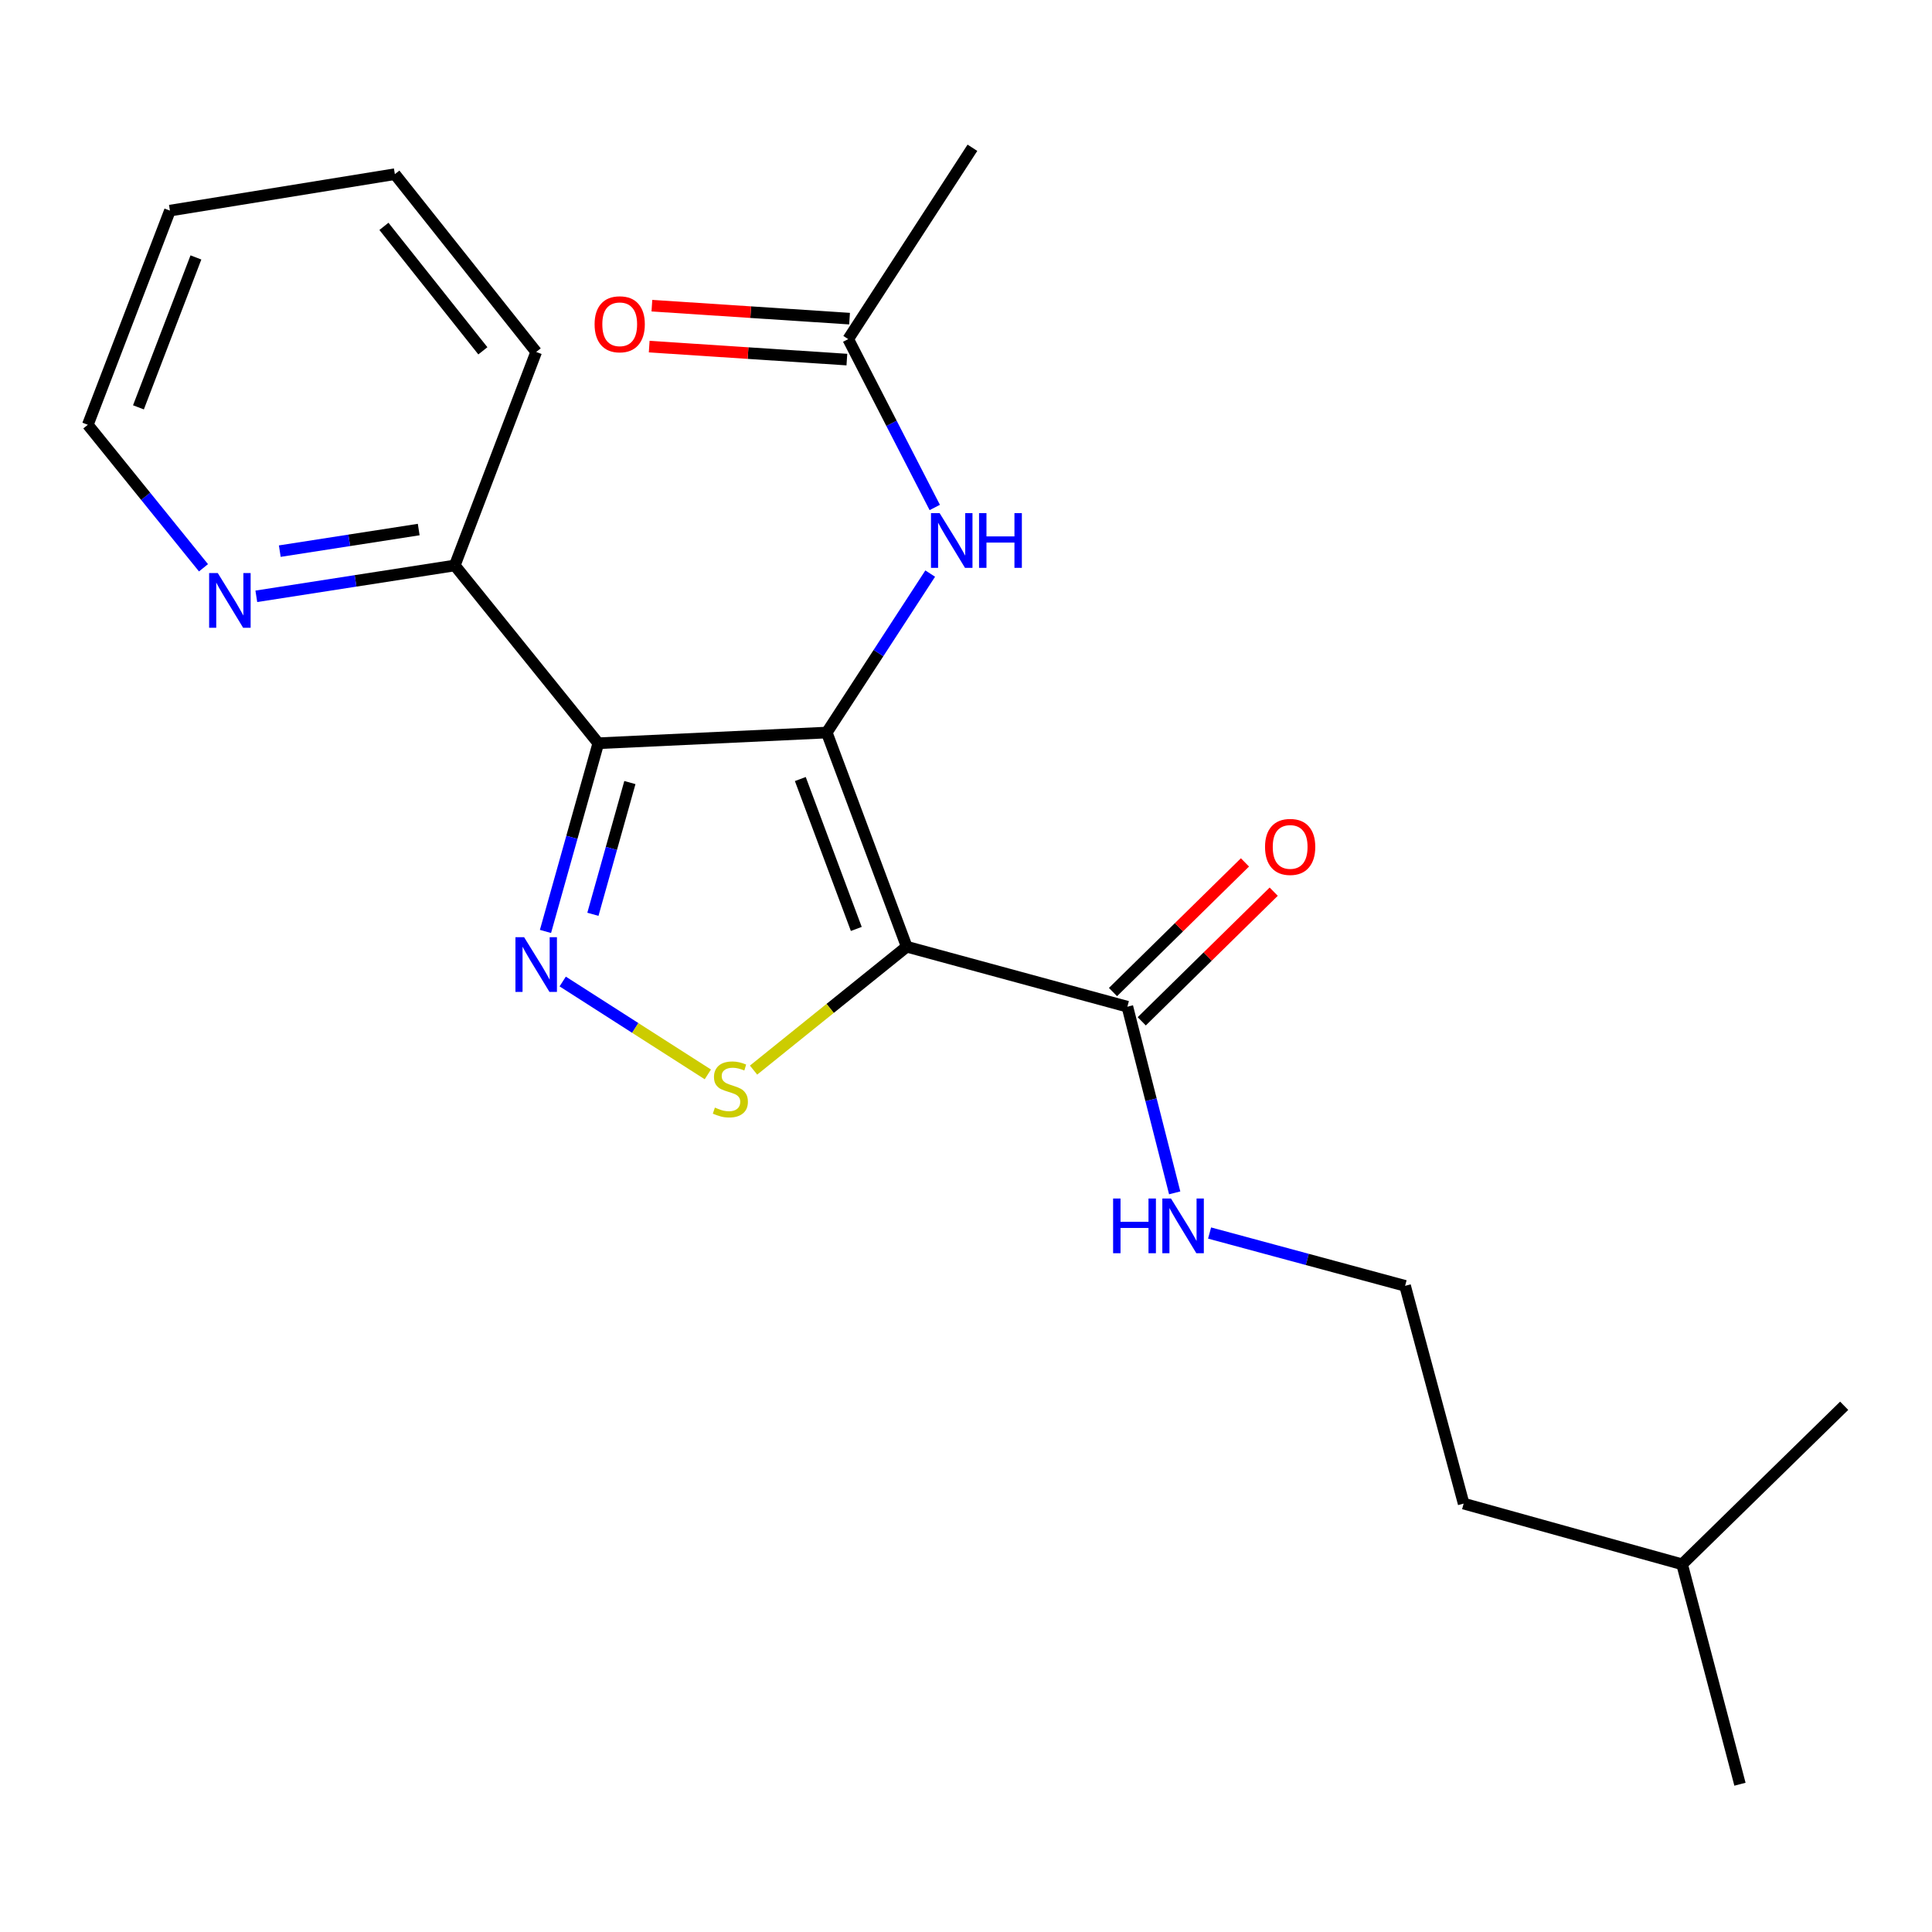 <?xml version='1.0' encoding='iso-8859-1'?>
<svg version='1.1' baseProfile='full'
              xmlns='http://www.w3.org/2000/svg'
                      xmlns:rdkit='http://www.rdkit.org/xml'
                      xmlns:xlink='http://www.w3.org/1999/xlink'
                  xml:space='preserve'
width='1000px' height='1000px' viewBox='0 0 1000 1000'>
<!-- END OF HEADER -->
<rect style='opacity:1.0;fill:#FFFFFF;stroke:none' width='1000' height='1000' x='0' y='0'> </rect>
<path class='bond-0' d='M 427.932,379.166 L 469.323,490.018' style='fill:none;fill-rule:evenodd;stroke:#000000;stroke-width:6px;stroke-linecap:butt;stroke-linejoin:miter;stroke-opacity:1' />
<path class='bond-0' d='M 414.244,403.223 L 443.217,480.819' style='fill:none;fill-rule:evenodd;stroke:#000000;stroke-width:6px;stroke-linecap:butt;stroke-linejoin:miter;stroke-opacity:1' />
<path class='bond-1' d='M 427.932,379.166 L 309.682,384.7' style='fill:none;fill-rule:evenodd;stroke:#000000;stroke-width:6px;stroke-linecap:butt;stroke-linejoin:miter;stroke-opacity:1' />
<path class='bond-5' d='M 427.932,379.166 L 454.701,338.025' style='fill:none;fill-rule:evenodd;stroke:#000000;stroke-width:6px;stroke-linecap:butt;stroke-linejoin:miter;stroke-opacity:1' />
<path class='bond-5' d='M 454.701,338.025 L 481.471,296.884' style='fill:none;fill-rule:evenodd;stroke:#0000FF;stroke-width:6px;stroke-linecap:butt;stroke-linejoin:miter;stroke-opacity:1' />
<path class='bond-3' d='M 469.323,490.018 L 429.683,521.952' style='fill:none;fill-rule:evenodd;stroke:#000000;stroke-width:6px;stroke-linecap:butt;stroke-linejoin:miter;stroke-opacity:1' />
<path class='bond-3' d='M 429.683,521.952 L 390.044,553.885' style='fill:none;fill-rule:evenodd;stroke:#CCCC00;stroke-width:6px;stroke-linecap:butt;stroke-linejoin:miter;stroke-opacity:1' />
<path class='bond-4' d='M 469.323,490.018 L 583.525,521.061' style='fill:none;fill-rule:evenodd;stroke:#000000;stroke-width:6px;stroke-linecap:butt;stroke-linejoin:miter;stroke-opacity:1' />
<path class='bond-2' d='M 309.682,384.7 L 296.01,433.405' style='fill:none;fill-rule:evenodd;stroke:#000000;stroke-width:6px;stroke-linecap:butt;stroke-linejoin:miter;stroke-opacity:1' />
<path class='bond-2' d='M 296.01,433.405 L 282.339,482.111' style='fill:none;fill-rule:evenodd;stroke:#0000FF;stroke-width:6px;stroke-linecap:butt;stroke-linejoin:miter;stroke-opacity:1' />
<path class='bond-2' d='M 326.028,405.051 L 316.458,439.145' style='fill:none;fill-rule:evenodd;stroke:#000000;stroke-width:6px;stroke-linecap:butt;stroke-linejoin:miter;stroke-opacity:1' />
<path class='bond-2' d='M 316.458,439.145 L 306.888,473.239' style='fill:none;fill-rule:evenodd;stroke:#0000FF;stroke-width:6px;stroke-linecap:butt;stroke-linejoin:miter;stroke-opacity:1' />
<path class='bond-6' d='M 309.682,384.7 L 235.395,292.679' style='fill:none;fill-rule:evenodd;stroke:#000000;stroke-width:6px;stroke-linecap:butt;stroke-linejoin:miter;stroke-opacity:1' />
<path class='bond-22' d='M 291.253,508.027 L 328.815,532.065' style='fill:none;fill-rule:evenodd;stroke:#0000FF;stroke-width:6px;stroke-linecap:butt;stroke-linejoin:miter;stroke-opacity:1' />
<path class='bond-22' d='M 328.815,532.065 L 366.378,556.102' style='fill:none;fill-rule:evenodd;stroke:#CCCC00;stroke-width:6px;stroke-linecap:butt;stroke-linejoin:miter;stroke-opacity:1' />
<path class='bond-9' d='M 590.968,528.636 L 625.119,495.082' style='fill:none;fill-rule:evenodd;stroke:#000000;stroke-width:6px;stroke-linecap:butt;stroke-linejoin:miter;stroke-opacity:1' />
<path class='bond-9' d='M 625.119,495.082 L 659.271,461.528' style='fill:none;fill-rule:evenodd;stroke:#FF0000;stroke-width:6px;stroke-linecap:butt;stroke-linejoin:miter;stroke-opacity:1' />
<path class='bond-9' d='M 576.083,513.486 L 610.235,479.932' style='fill:none;fill-rule:evenodd;stroke:#000000;stroke-width:6px;stroke-linecap:butt;stroke-linejoin:miter;stroke-opacity:1' />
<path class='bond-9' d='M 610.235,479.932 L 644.387,446.378' style='fill:none;fill-rule:evenodd;stroke:#FF0000;stroke-width:6px;stroke-linecap:butt;stroke-linejoin:miter;stroke-opacity:1' />
<path class='bond-11' d='M 583.525,521.061 L 595.772,569.242' style='fill:none;fill-rule:evenodd;stroke:#000000;stroke-width:6px;stroke-linecap:butt;stroke-linejoin:miter;stroke-opacity:1' />
<path class='bond-11' d='M 595.772,569.242 L 608.019,617.422' style='fill:none;fill-rule:evenodd;stroke:#0000FF;stroke-width:6px;stroke-linecap:butt;stroke-linejoin:miter;stroke-opacity:1' />
<path class='bond-7' d='M 483.829,262.67 L 461.432,219.098' style='fill:none;fill-rule:evenodd;stroke:#0000FF;stroke-width:6px;stroke-linecap:butt;stroke-linejoin:miter;stroke-opacity:1' />
<path class='bond-7' d='M 461.432,219.098 L 439.034,175.527' style='fill:none;fill-rule:evenodd;stroke:#000000;stroke-width:6px;stroke-linecap:butt;stroke-linejoin:miter;stroke-opacity:1' />
<path class='bond-8' d='M 235.395,292.679 L 184.033,300.665' style='fill:none;fill-rule:evenodd;stroke:#000000;stroke-width:6px;stroke-linecap:butt;stroke-linejoin:miter;stroke-opacity:1' />
<path class='bond-8' d='M 184.033,300.665 L 132.671,308.651' style='fill:none;fill-rule:evenodd;stroke:#0000FF;stroke-width:6px;stroke-linecap:butt;stroke-linejoin:miter;stroke-opacity:1' />
<path class='bond-8' d='M 216.724,274.089 L 180.77,279.679' style='fill:none;fill-rule:evenodd;stroke:#000000;stroke-width:6px;stroke-linecap:butt;stroke-linejoin:miter;stroke-opacity:1' />
<path class='bond-8' d='M 180.77,279.679 L 144.817,285.269' style='fill:none;fill-rule:evenodd;stroke:#0000FF;stroke-width:6px;stroke-linecap:butt;stroke-linejoin:miter;stroke-opacity:1' />
<path class='bond-15' d='M 235.395,292.679 L 277.529,182.17' style='fill:none;fill-rule:evenodd;stroke:#000000;stroke-width:6px;stroke-linecap:butt;stroke-linejoin:miter;stroke-opacity:1' />
<path class='bond-10' d='M 439.73,164.931 L 388.575,161.573' style='fill:none;fill-rule:evenodd;stroke:#000000;stroke-width:6px;stroke-linecap:butt;stroke-linejoin:miter;stroke-opacity:1' />
<path class='bond-10' d='M 388.575,161.573 L 337.42,158.215' style='fill:none;fill-rule:evenodd;stroke:#FF0000;stroke-width:6px;stroke-linecap:butt;stroke-linejoin:miter;stroke-opacity:1' />
<path class='bond-10' d='M 438.339,186.123 L 387.184,182.765' style='fill:none;fill-rule:evenodd;stroke:#000000;stroke-width:6px;stroke-linecap:butt;stroke-linejoin:miter;stroke-opacity:1' />
<path class='bond-10' d='M 387.184,182.765 L 336.029,179.407' style='fill:none;fill-rule:evenodd;stroke:#FF0000;stroke-width:6px;stroke-linecap:butt;stroke-linejoin:miter;stroke-opacity:1' />
<path class='bond-13' d='M 439.034,175.527 L 503.327,76.486' style='fill:none;fill-rule:evenodd;stroke:#000000;stroke-width:6px;stroke-linecap:butt;stroke-linejoin:miter;stroke-opacity:1' />
<path class='bond-14' d='M 105.323,293.887 L 75.389,256.877' style='fill:none;fill-rule:evenodd;stroke:#0000FF;stroke-width:6px;stroke-linecap:butt;stroke-linejoin:miter;stroke-opacity:1' />
<path class='bond-14' d='M 75.389,256.877 L 45.455,219.868' style='fill:none;fill-rule:evenodd;stroke:#000000;stroke-width:6px;stroke-linecap:butt;stroke-linejoin:miter;stroke-opacity:1' />
<path class='bond-12' d='M 626.078,638.214 L 676.675,651.883' style='fill:none;fill-rule:evenodd;stroke:#0000FF;stroke-width:6px;stroke-linecap:butt;stroke-linejoin:miter;stroke-opacity:1' />
<path class='bond-12' d='M 676.675,651.883 L 727.273,665.552' style='fill:none;fill-rule:evenodd;stroke:#000000;stroke-width:6px;stroke-linecap:butt;stroke-linejoin:miter;stroke-opacity:1' />
<path class='bond-16' d='M 727.273,665.552 L 757.584,778.256' style='fill:none;fill-rule:evenodd;stroke:#000000;stroke-width:6px;stroke-linecap:butt;stroke-linejoin:miter;stroke-opacity:1' />
<path class='bond-23' d='M 45.455,219.868 L 87.955,109.016' style='fill:none;fill-rule:evenodd;stroke:#000000;stroke-width:6px;stroke-linecap:butt;stroke-linejoin:miter;stroke-opacity:1' />
<path class='bond-23' d='M 71.66,210.843 L 101.41,133.247' style='fill:none;fill-rule:evenodd;stroke:#000000;stroke-width:6px;stroke-linecap:butt;stroke-linejoin:miter;stroke-opacity:1' />
<path class='bond-21' d='M 277.529,182.17 L 204.376,90.149' style='fill:none;fill-rule:evenodd;stroke:#000000;stroke-width:6px;stroke-linecap:butt;stroke-linejoin:miter;stroke-opacity:1' />
<path class='bond-21' d='M 249.931,181.583 L 198.724,117.169' style='fill:none;fill-rule:evenodd;stroke:#000000;stroke-width:6px;stroke-linecap:butt;stroke-linejoin:miter;stroke-opacity:1' />
<path class='bond-17' d='M 757.584,778.256 L 870.654,809.677' style='fill:none;fill-rule:evenodd;stroke:#000000;stroke-width:6px;stroke-linecap:butt;stroke-linejoin:miter;stroke-opacity:1' />
<path class='bond-18' d='M 870.654,809.677 L 954.545,727.627' style='fill:none;fill-rule:evenodd;stroke:#000000;stroke-width:6px;stroke-linecap:butt;stroke-linejoin:miter;stroke-opacity:1' />
<path class='bond-19' d='M 870.654,809.677 L 900.6,923.514' style='fill:none;fill-rule:evenodd;stroke:#000000;stroke-width:6px;stroke-linecap:butt;stroke-linejoin:miter;stroke-opacity:1' />
<path class='bond-20' d='M 87.955,109.016 L 204.376,90.149' style='fill:none;fill-rule:evenodd;stroke:#000000;stroke-width:6px;stroke-linecap:butt;stroke-linejoin:miter;stroke-opacity:1' />
<path  class='atom-3' d='M 271.269 485.085
L 280.549 500.085
Q 281.469 501.565, 282.949 504.245
Q 284.429 506.925, 284.509 507.085
L 284.509 485.085
L 288.269 485.085
L 288.269 513.405
L 284.389 513.405
L 274.429 497.005
Q 273.269 495.085, 272.029 492.885
Q 270.829 490.685, 270.469 490.005
L 270.469 513.405
L 266.789 513.405
L 266.789 485.085
L 271.269 485.085
' fill='#0000FF'/>
<path  class='atom-4' d='M 370.034 573.281
Q 370.354 573.401, 371.674 573.961
Q 372.994 574.521, 374.434 574.881
Q 375.914 575.201, 377.354 575.201
Q 380.034 575.201, 381.594 573.921
Q 383.154 572.601, 383.154 570.321
Q 383.154 568.761, 382.354 567.801
Q 381.594 566.841, 380.394 566.321
Q 379.194 565.801, 377.194 565.201
Q 374.674 564.441, 373.154 563.721
Q 371.674 563.001, 370.594 561.481
Q 369.554 559.961, 369.554 557.401
Q 369.554 553.841, 371.954 551.641
Q 374.394 549.441, 379.194 549.441
Q 382.474 549.441, 386.194 551.001
L 385.274 554.081
Q 381.874 552.681, 379.314 552.681
Q 376.554 552.681, 375.034 553.841
Q 373.514 554.961, 373.554 556.921
Q 373.554 558.441, 374.314 559.361
Q 375.114 560.281, 376.234 560.801
Q 377.394 561.321, 379.314 561.921
Q 381.874 562.721, 383.394 563.521
Q 384.914 564.321, 385.994 565.961
Q 387.114 567.561, 387.114 570.321
Q 387.114 574.241, 384.474 576.361
Q 381.874 578.441, 377.514 578.441
Q 374.994 578.441, 373.074 577.881
Q 371.194 577.361, 368.954 576.441
L 370.034 573.281
' fill='#CCCC00'/>
<path  class='atom-6' d='M 486.354 265.599
L 495.634 280.599
Q 496.554 282.079, 498.034 284.759
Q 499.514 287.439, 499.594 287.599
L 499.594 265.599
L 503.354 265.599
L 503.354 293.919
L 499.474 293.919
L 489.514 277.519
Q 488.354 275.599, 487.114 273.399
Q 485.914 271.199, 485.554 270.519
L 485.554 293.919
L 481.874 293.919
L 481.874 265.599
L 486.354 265.599
' fill='#0000FF'/>
<path  class='atom-6' d='M 506.754 265.599
L 510.594 265.599
L 510.594 277.639
L 525.074 277.639
L 525.074 265.599
L 528.914 265.599
L 528.914 293.919
L 525.074 293.919
L 525.074 280.839
L 510.594 280.839
L 510.594 293.919
L 506.754 293.919
L 506.754 265.599
' fill='#0000FF'/>
<path  class='atom-9' d='M 112.726 296.619
L 122.006 311.619
Q 122.926 313.099, 124.406 315.779
Q 125.886 318.459, 125.966 318.619
L 125.966 296.619
L 129.726 296.619
L 129.726 324.939
L 125.846 324.939
L 115.886 308.539
Q 114.726 306.619, 113.486 304.419
Q 112.286 302.219, 111.926 301.539
L 111.926 324.939
L 108.246 324.939
L 108.246 296.619
L 112.726 296.619
' fill='#0000FF'/>
<path  class='atom-10' d='M 654.782 438.359
Q 654.782 431.559, 658.142 427.759
Q 661.502 423.959, 667.782 423.959
Q 674.062 423.959, 677.422 427.759
Q 680.782 431.559, 680.782 438.359
Q 680.782 445.239, 677.382 449.159
Q 673.982 453.039, 667.782 453.039
Q 661.542 453.039, 658.142 449.159
Q 654.782 445.279, 654.782 438.359
M 667.782 449.839
Q 672.102 449.839, 674.422 446.959
Q 676.782 444.039, 676.782 438.359
Q 676.782 432.799, 674.422 429.999
Q 672.102 427.159, 667.782 427.159
Q 663.462 427.159, 661.102 429.959
Q 658.782 432.759, 658.782 438.359
Q 658.782 444.079, 661.102 446.959
Q 663.462 449.839, 667.782 449.839
' fill='#FF0000'/>
<path  class='atom-11' d='M 307.761 167.843
Q 307.761 161.043, 311.121 157.243
Q 314.481 153.443, 320.761 153.443
Q 327.041 153.443, 330.401 157.243
Q 333.761 161.043, 333.761 167.843
Q 333.761 174.723, 330.361 178.643
Q 326.961 182.523, 320.761 182.523
Q 314.521 182.523, 311.121 178.643
Q 307.761 174.763, 307.761 167.843
M 320.761 179.323
Q 325.081 179.323, 327.401 176.443
Q 329.761 173.523, 329.761 167.843
Q 329.761 162.283, 327.401 159.483
Q 325.081 156.643, 320.761 156.643
Q 316.441 156.643, 314.081 159.443
Q 311.761 162.243, 311.761 167.843
Q 311.761 173.563, 314.081 176.443
Q 316.441 179.323, 320.761 179.323
' fill='#FF0000'/>
<path  class='atom-12' d='M 576.142 620.349
L 579.982 620.349
L 579.982 632.389
L 594.462 632.389
L 594.462 620.349
L 598.302 620.349
L 598.302 648.669
L 594.462 648.669
L 594.462 635.589
L 579.982 635.589
L 579.982 648.669
L 576.142 648.669
L 576.142 620.349
' fill='#0000FF'/>
<path  class='atom-12' d='M 606.102 620.349
L 615.382 635.349
Q 616.302 636.829, 617.782 639.509
Q 619.262 642.189, 619.342 642.349
L 619.342 620.349
L 623.102 620.349
L 623.102 648.669
L 619.222 648.669
L 609.262 632.269
Q 608.102 630.349, 606.862 628.149
Q 605.662 625.949, 605.302 625.269
L 605.302 648.669
L 601.622 648.669
L 601.622 620.349
L 606.102 620.349
' fill='#0000FF'/>
</svg>
